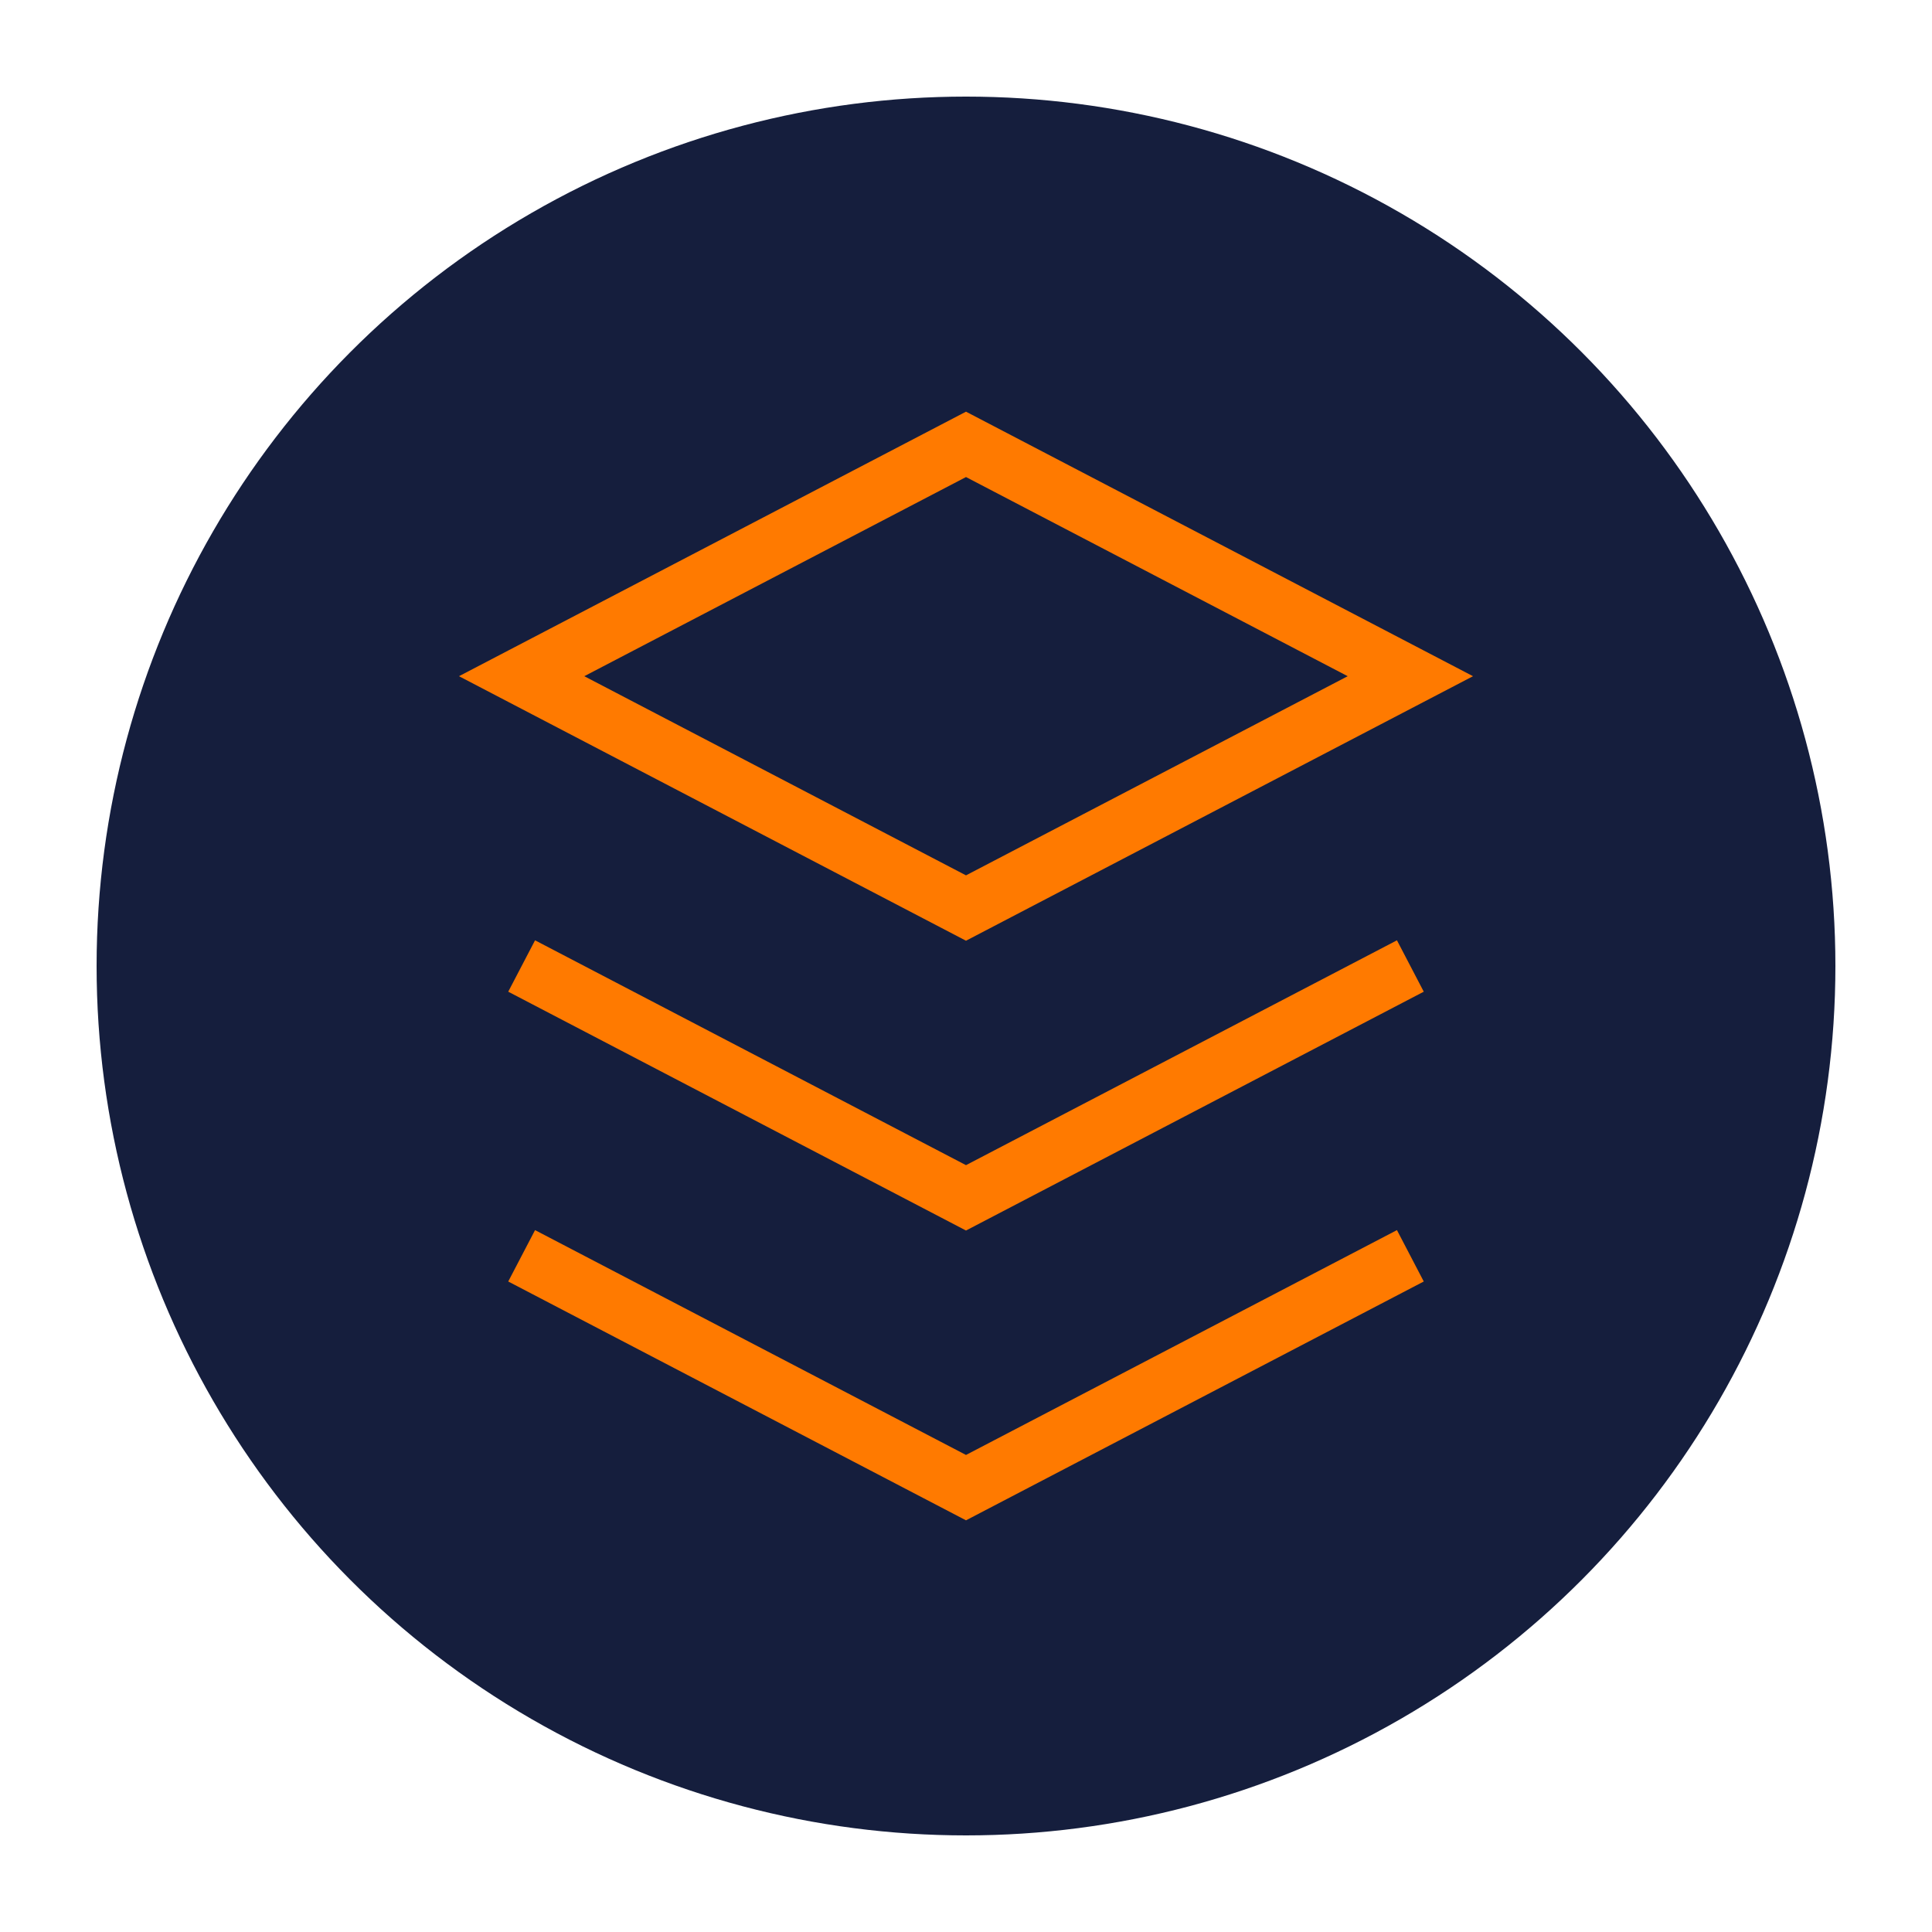 <svg xmlns="http://www.w3.org/2000/svg" viewBox="0 0 100 100">
  <circle cx="50" cy="50" r="45" fill="#151e3d" />
  <path d="M27 35l23 12 23-12-23-12-23 12zM27 65l23 12 23-12M27 50l23 12 23-12" stroke="#ff7a00" stroke-width="3" fill="none" />
</svg> 